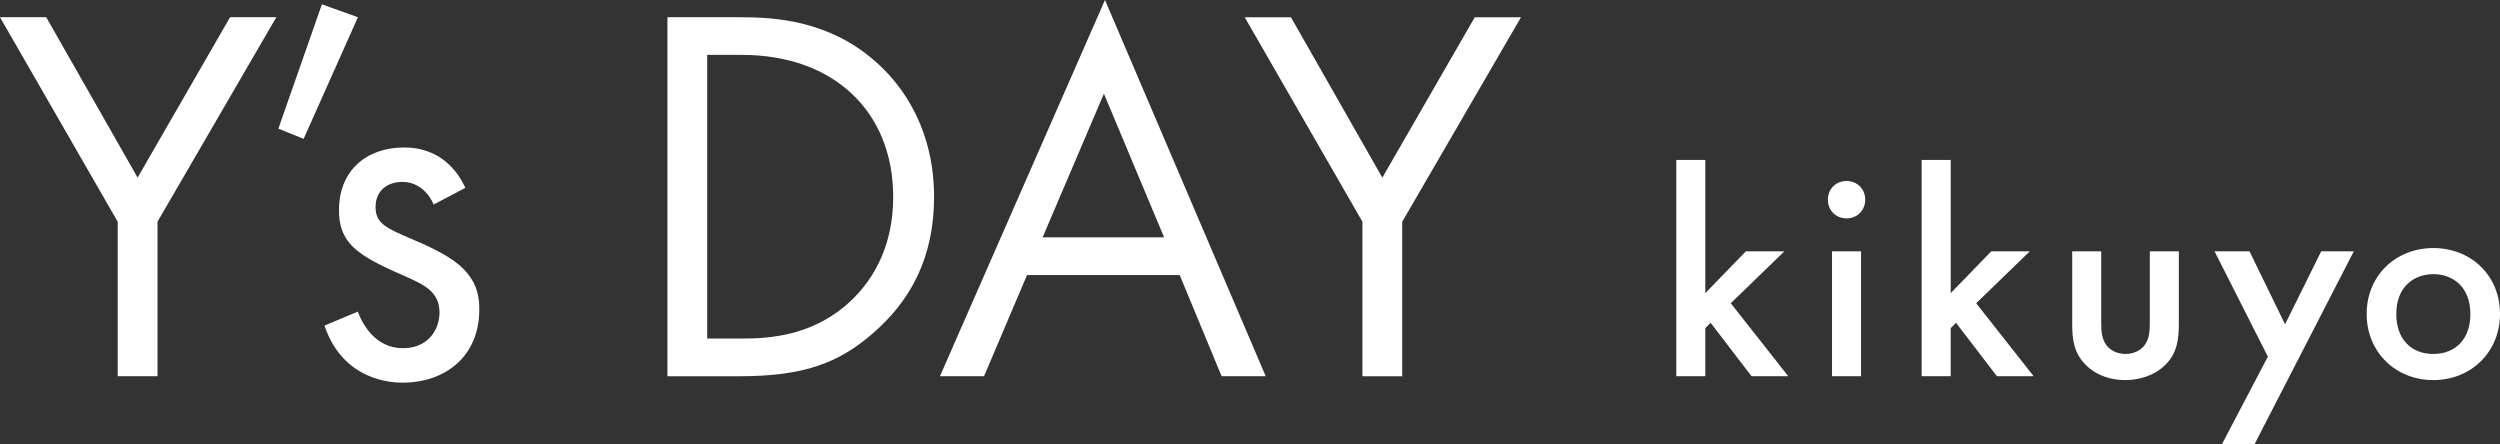 <svg width="197" height="35" fill="none" xmlns="http://www.w3.org/2000/svg"><rect width="100%" height="100%" fill="#333333" stroke="none"/><g clip-path="url(#clip0_5544_19576)" fill="#fff"><path d="M9.277 17.475L0 1.357h3.643l7.201 12.64 7.285-12.64h3.644L12.41 17.473v12.172H9.277V17.473v.002zM25.366.34l2.838 1.017-4.278 9.586-1.991-.807L25.366.34zM34.17 16.116c-.425-1.017-1.314-1.782-2.457-1.782-1.143 0-2.119.637-2.119 1.994 0 1.272.847 1.655 2.838 2.502 2.541 1.06 3.729 1.867 4.405 2.714.764.933.932 1.867.932 2.841 0 3.691-2.669 5.768-6.058 5.768-.72 0-4.66-.085-6.142-4.495l2.626-1.103c.34.933 1.355 2.884 3.559 2.884 1.991 0 2.88-1.484 2.88-2.799 0-1.654-1.186-2.204-2.838-2.926-2.118-.932-3.474-1.612-4.278-2.587-.678-.849-.804-1.696-.804-2.586 0-3.097 2.161-4.92 5.126-4.92.932 0 3.432.17 4.83 3.18l-2.5 1.315zM52.594 1.357h5.76c2.838 0 6.862.297 10.42 3.308 2.584 2.164 4.83 5.768 4.83 10.858 0 5.938-2.923 9.119-4.957 10.858-2.583 2.206-5.296 3.266-10.335 3.266h-5.718V1.357zm3.133 25.321h2.753c2.246 0 5.338-.255 8.09-2.544 2.12-1.782 3.814-4.58 3.814-8.61 0-6.787-4.744-11.198-11.903-11.198h-2.753v22.352h-.001zM92.96 21.673H80.93l-3.389 7.974h-3.474L87.072 0l12.666 29.647h-3.474l-3.304-7.974zm-1.228-2.969L86.988 7.38l-4.83 11.324h9.574zM107.361 17.475L98.084 1.359h3.642l7.202 12.639 7.285-12.64h3.642l-9.361 16.117v12.172h-3.135V17.475h.002zM145.508 14.263c.84 0 1.471.632 1.471 1.473 0 .84-.631 1.473-1.471 1.473-.84 0-1.471-.633-1.471-1.473 0-.841.631-1.473 1.471-1.473zm1.143 5.54v9.842h-2.288v-9.842h2.288zM153.716 12.604V23.1l3.198-3.297h3.035l-4.226 4.091 4.529 5.751h-2.895l-3.222-4.208-.421.421v3.787h-2.288V12.602h2.288l.002.002zM134.379 12.604V23.1l3.198-3.297h3.035l-4.226 4.091 4.529 5.751h-2.894l-3.223-4.208-.421.421v3.787h-2.288V12.602h2.288l.002.002zM165.576 19.803v5.634c0 .585.022 1.262.42 1.777.304.397.84.678 1.494.678s1.191-.281 1.494-.678c.397-.514.421-1.192.421-1.777v-5.634h2.288v5.704c0 1.263-.14 2.314-1.05 3.227-.887.888-2.102 1.215-3.198 1.215-1.005 0-2.218-.304-3.106-1.215-.91-.911-1.05-1.964-1.05-3.227v-5.704h2.288-.001zM178.709 28.104l-4.203-8.3h2.755l2.801 5.75 2.85-5.75h2.568L177.658 35h-2.568l3.619-6.896zM197 24.737c0 3.016-2.289 5.214-5.254 5.214-2.965 0-5.253-2.198-5.253-5.214 0-3.016 2.288-5.19 5.253-5.19 2.965 0 5.254 2.15 5.254 5.19zm-2.334.023c0-2.244-1.471-3.157-2.92-3.157-1.448 0-2.919.911-2.919 3.156 0 1.895 1.12 3.133 2.919 3.133s2.92-1.24 2.92-3.133z"/></g><defs><clipPath id="clip0_5544_19576"><path fill="#fff" d="M0 0h197v35H0z"/></clipPath></defs></svg>